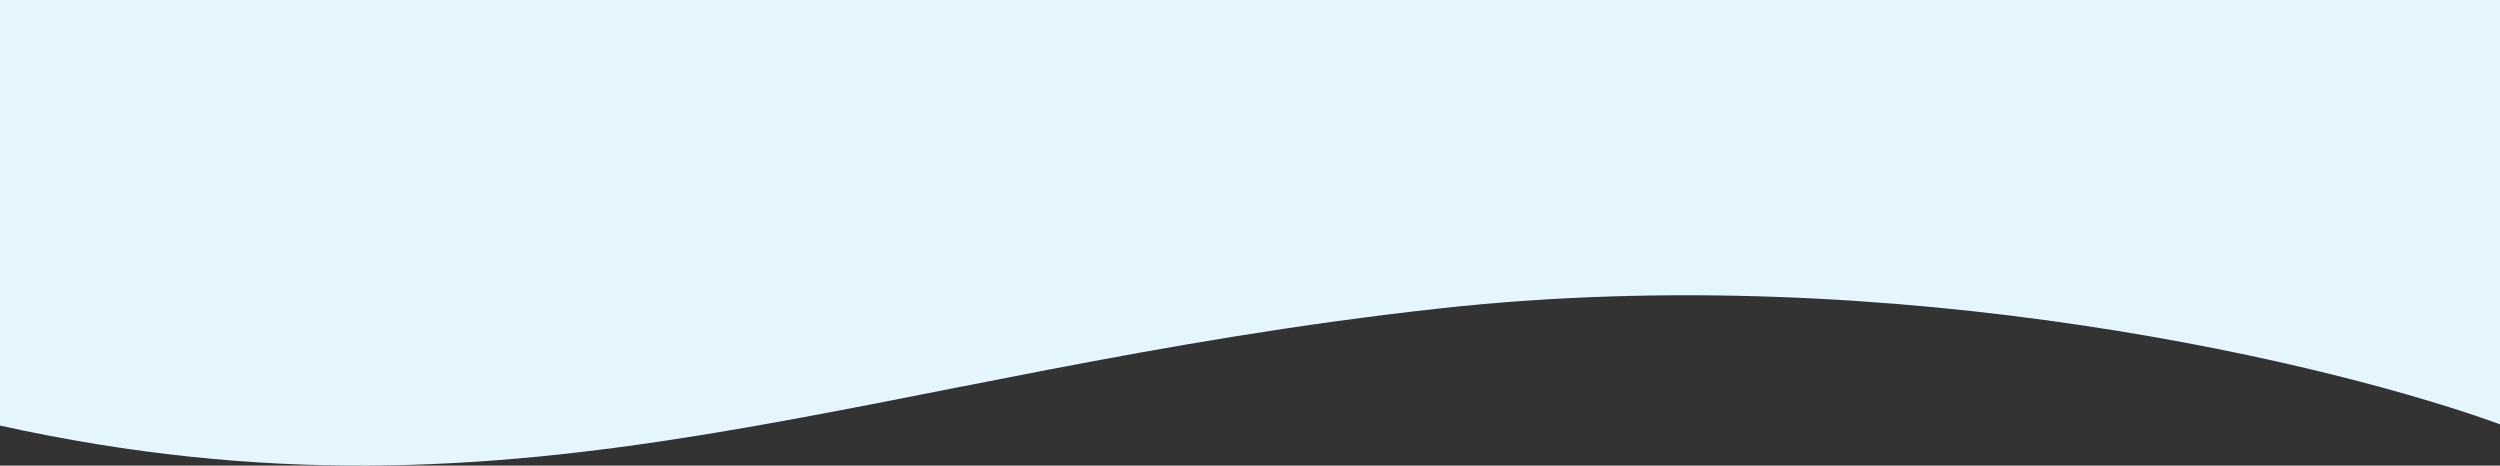 <svg width="1439" height="268" viewBox="0 0 1439 268" fill="none" xmlns="http://www.w3.org/2000/svg">
<rect x="0" y="0" width="1439" height="268" fill="#333333" stroke="none"/>
<path d="M829 177.501C1093.4 148.411 1347.17 210.351 1441 244.957V-1062H0V244.957C306 312.413 498.5 213.864 829 177.501Z" fill="#E6F6FF"/>
</svg>
